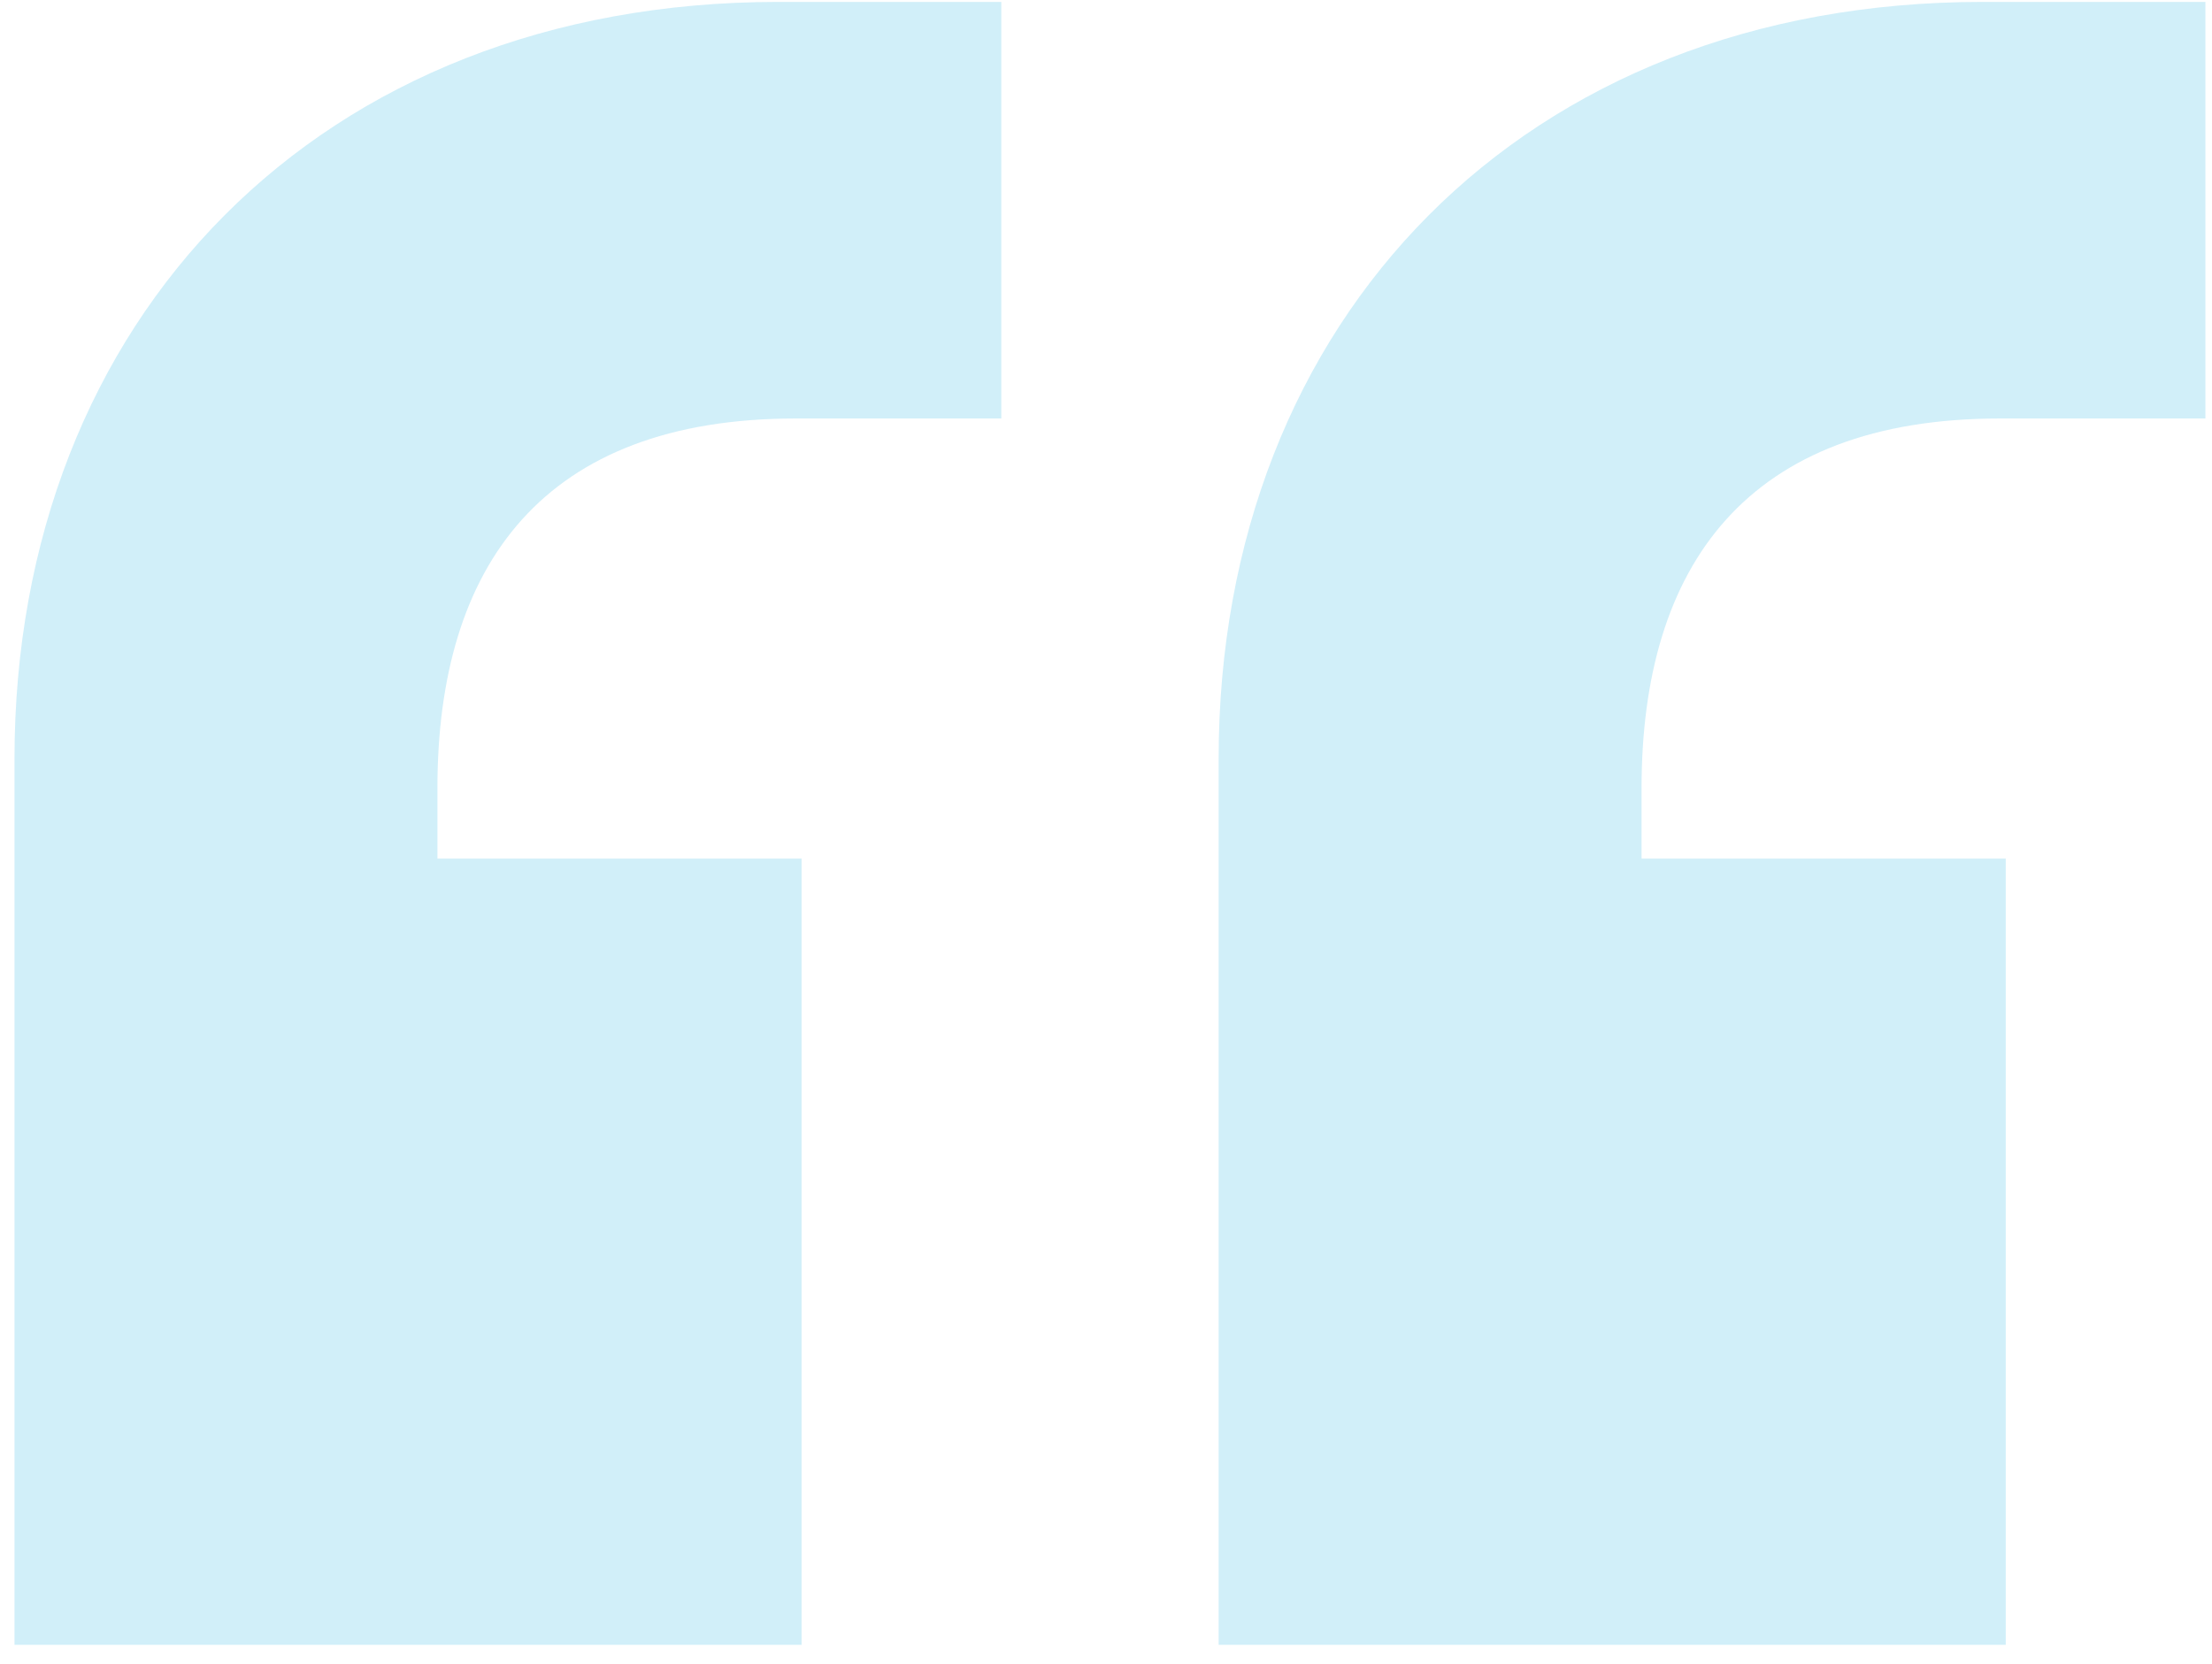<svg width="105" height="79" viewBox="0 0 105 79" fill="none" xmlns="http://www.w3.org/2000/svg">
<path d="M104.688 0.091L94.093 0.091C72.345 0.091 57.847 15.134 57.847 36.026L57.847 78.091L95.209 78.091L95.209 40.762L77.922 40.762L77.922 37.419C77.922 26.834 82.941 19.869 94.93 19.869L104.688 19.869L104.688 0.091ZM47.53 0.091L36.935 0.091C15.187 0.091 0.688 15.134 0.688 36.026L0.688 78.091L38.05 78.091L38.05 40.762L20.764 40.762L20.764 37.419C20.764 26.834 25.782 19.869 37.772 19.869L47.53 19.869L47.53 0.091Z" fill="#D1EFF9"/>
</svg>
